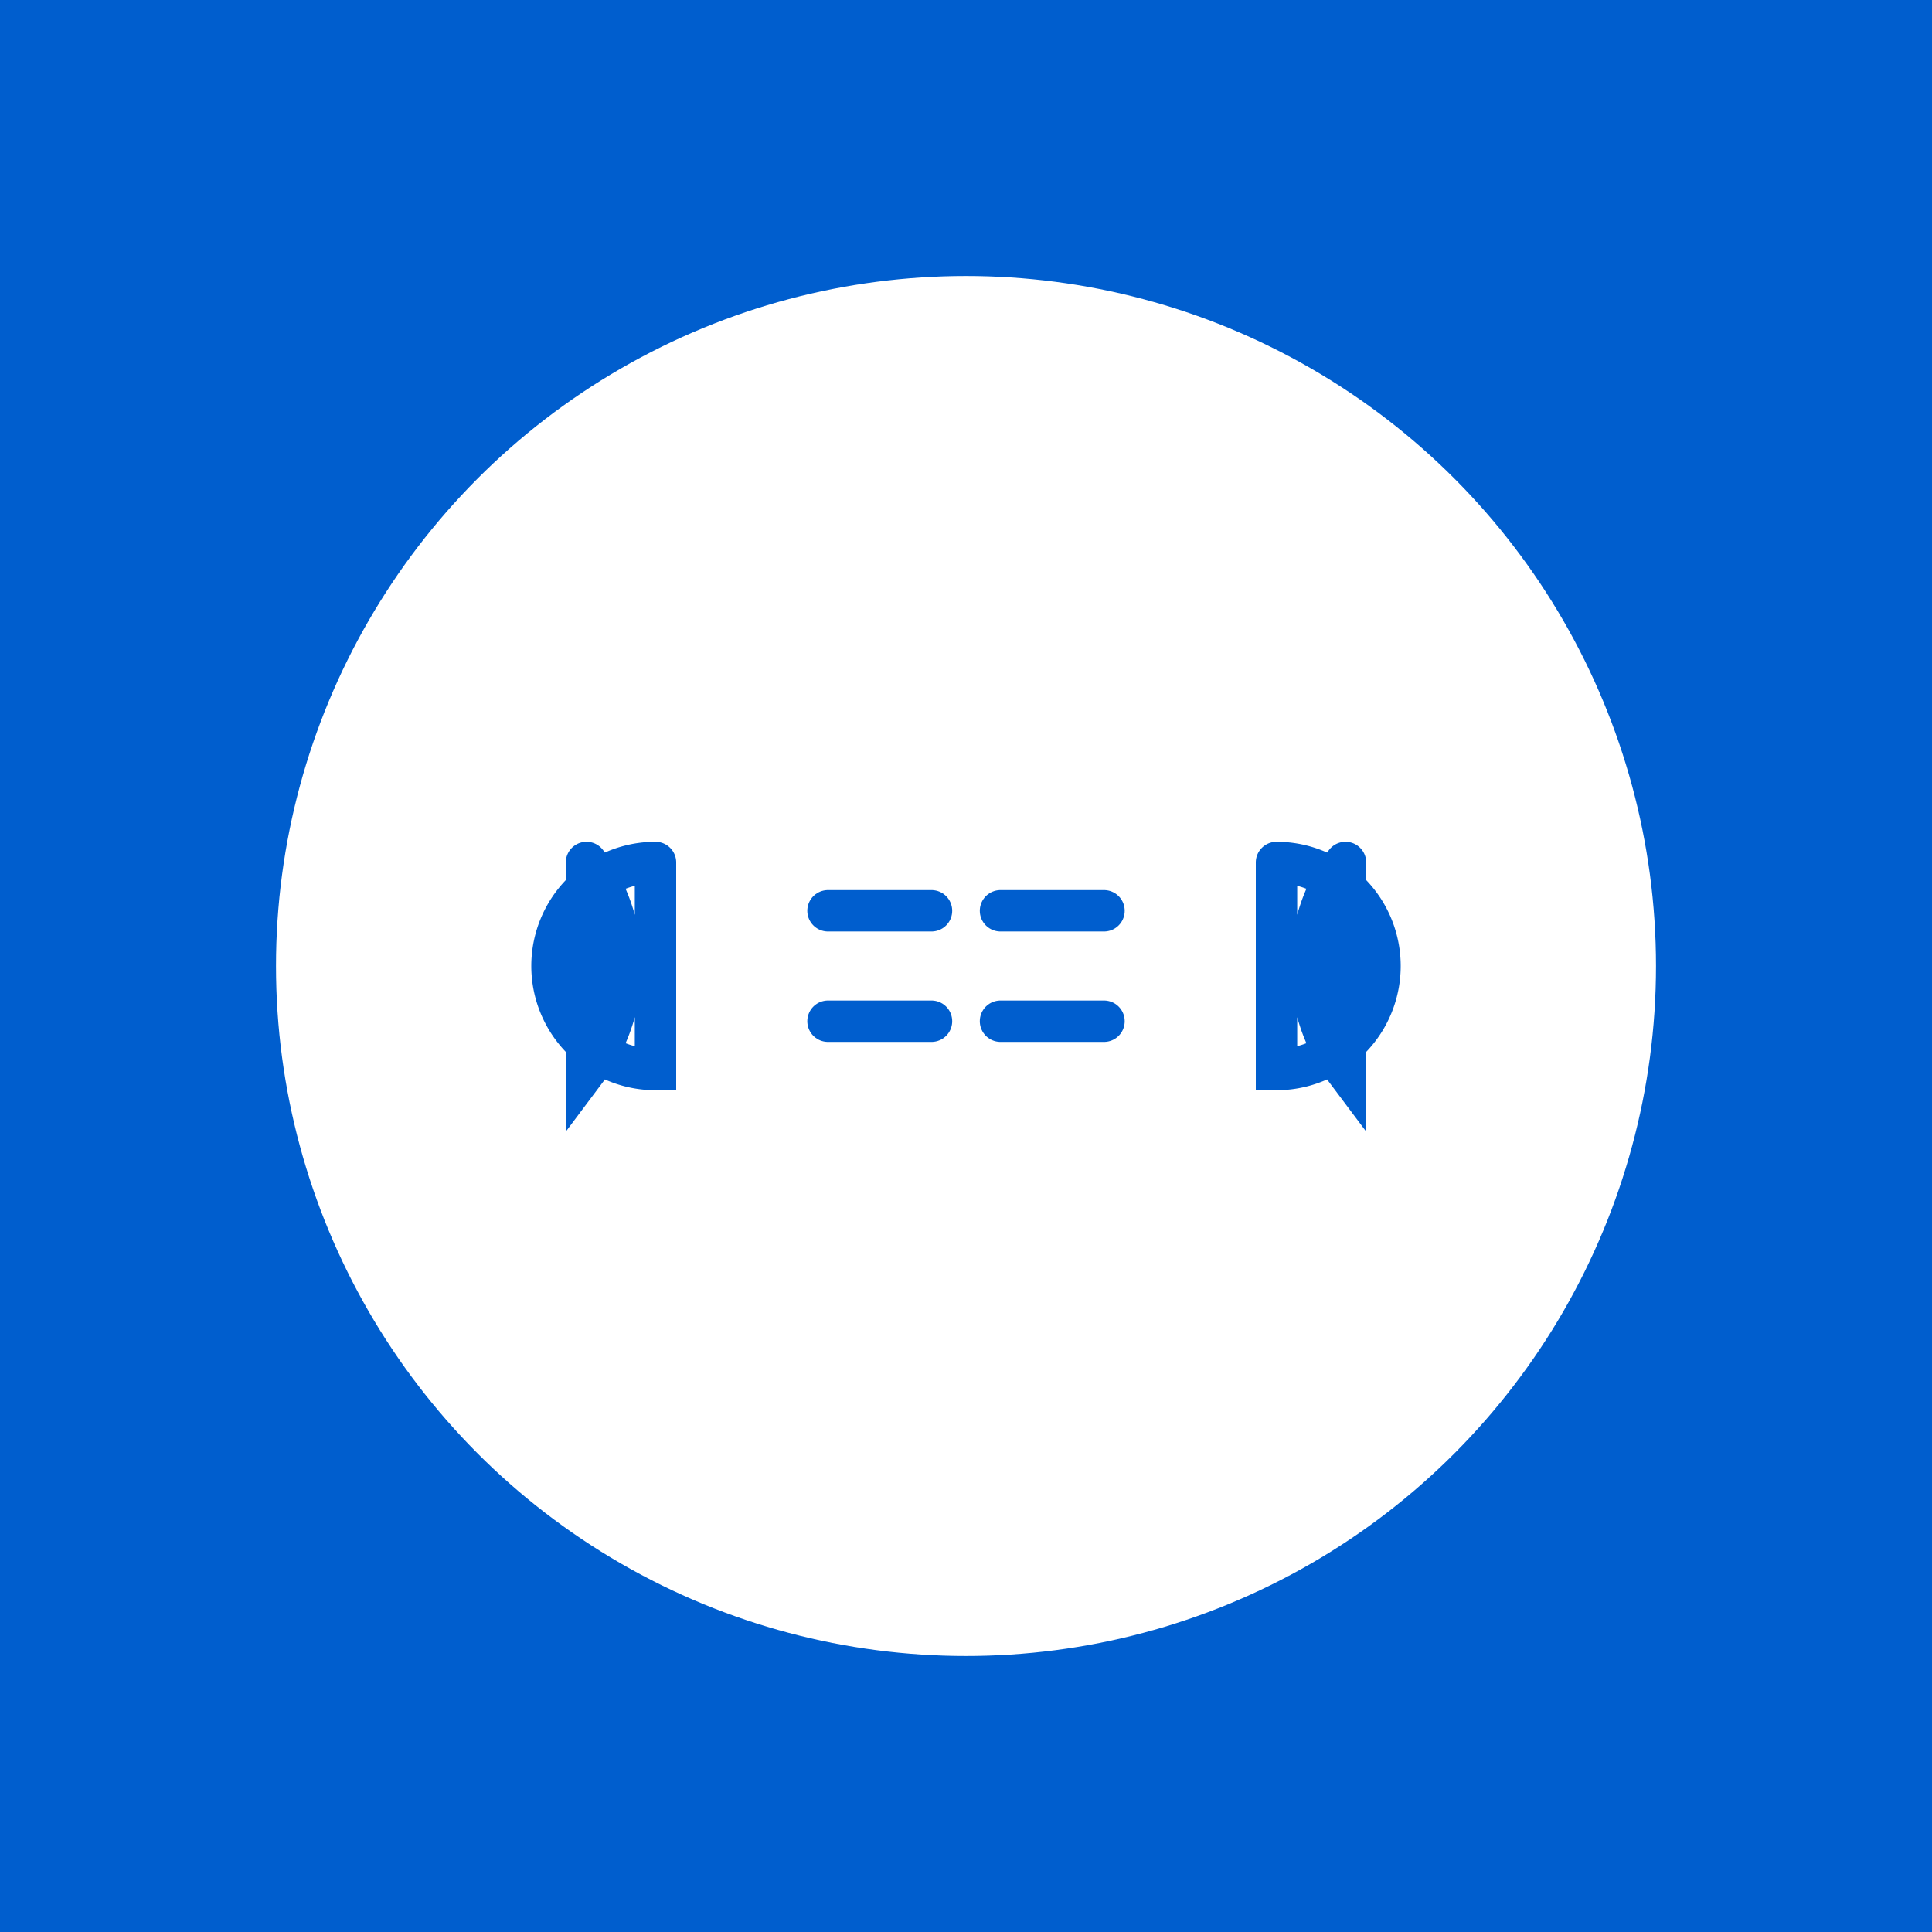 <svg width="280" height="280" viewBox="0 0 280 280" fill="none" xmlns="http://www.w3.org/2000/svg">
  <!-- Blue background -->
  <rect width="280" height="280" fill="#005ECE"/>
  
  <!-- White circle -->
  <circle cx="140" cy="140" r="100" fill="white"/>
  
  <!-- Broken chain icon -->
  <g transform="translate(140, 140)">
    <!-- Left chain link -->
    <path d="M -45 -15 L -45 15 A 15 15 0 0 1 -45 -15 M -55 -15 L -55 15 A 25 25 0 0 0 -55 -15" 
          stroke="#005ECE" stroke-width="6" fill="none" stroke-linecap="round"/>
    
    <!-- Right chain link -->
    <path d="M 45 -15 L 45 15 A 15 15 0 0 0 45 -15 M 55 -15 L 55 15 A 25 25 0 0 1 55 -15" 
          stroke="#005ECE" stroke-width="6" fill="none" stroke-linecap="round"/>
    
    <!-- Broken middle section with gap -->
    <line x1="-20" y1="-8" x2="-5" y2="-8" stroke="#005ECE" stroke-width="6" stroke-linecap="round"/>
    <line x1="-20" y1="8" x2="-5" y2="8" stroke="#005ECE" stroke-width="6" stroke-linecap="round"/>
    
    <line x1="5" y1="-8" x2="20" y2="-8" stroke="#005ECE" stroke-width="6" stroke-linecap="round"/>
    <line x1="5" y1="8" x2="20" y2="8" stroke="#005ECE" stroke-width="6" stroke-linecap="round"/>
  </g>
</svg>

